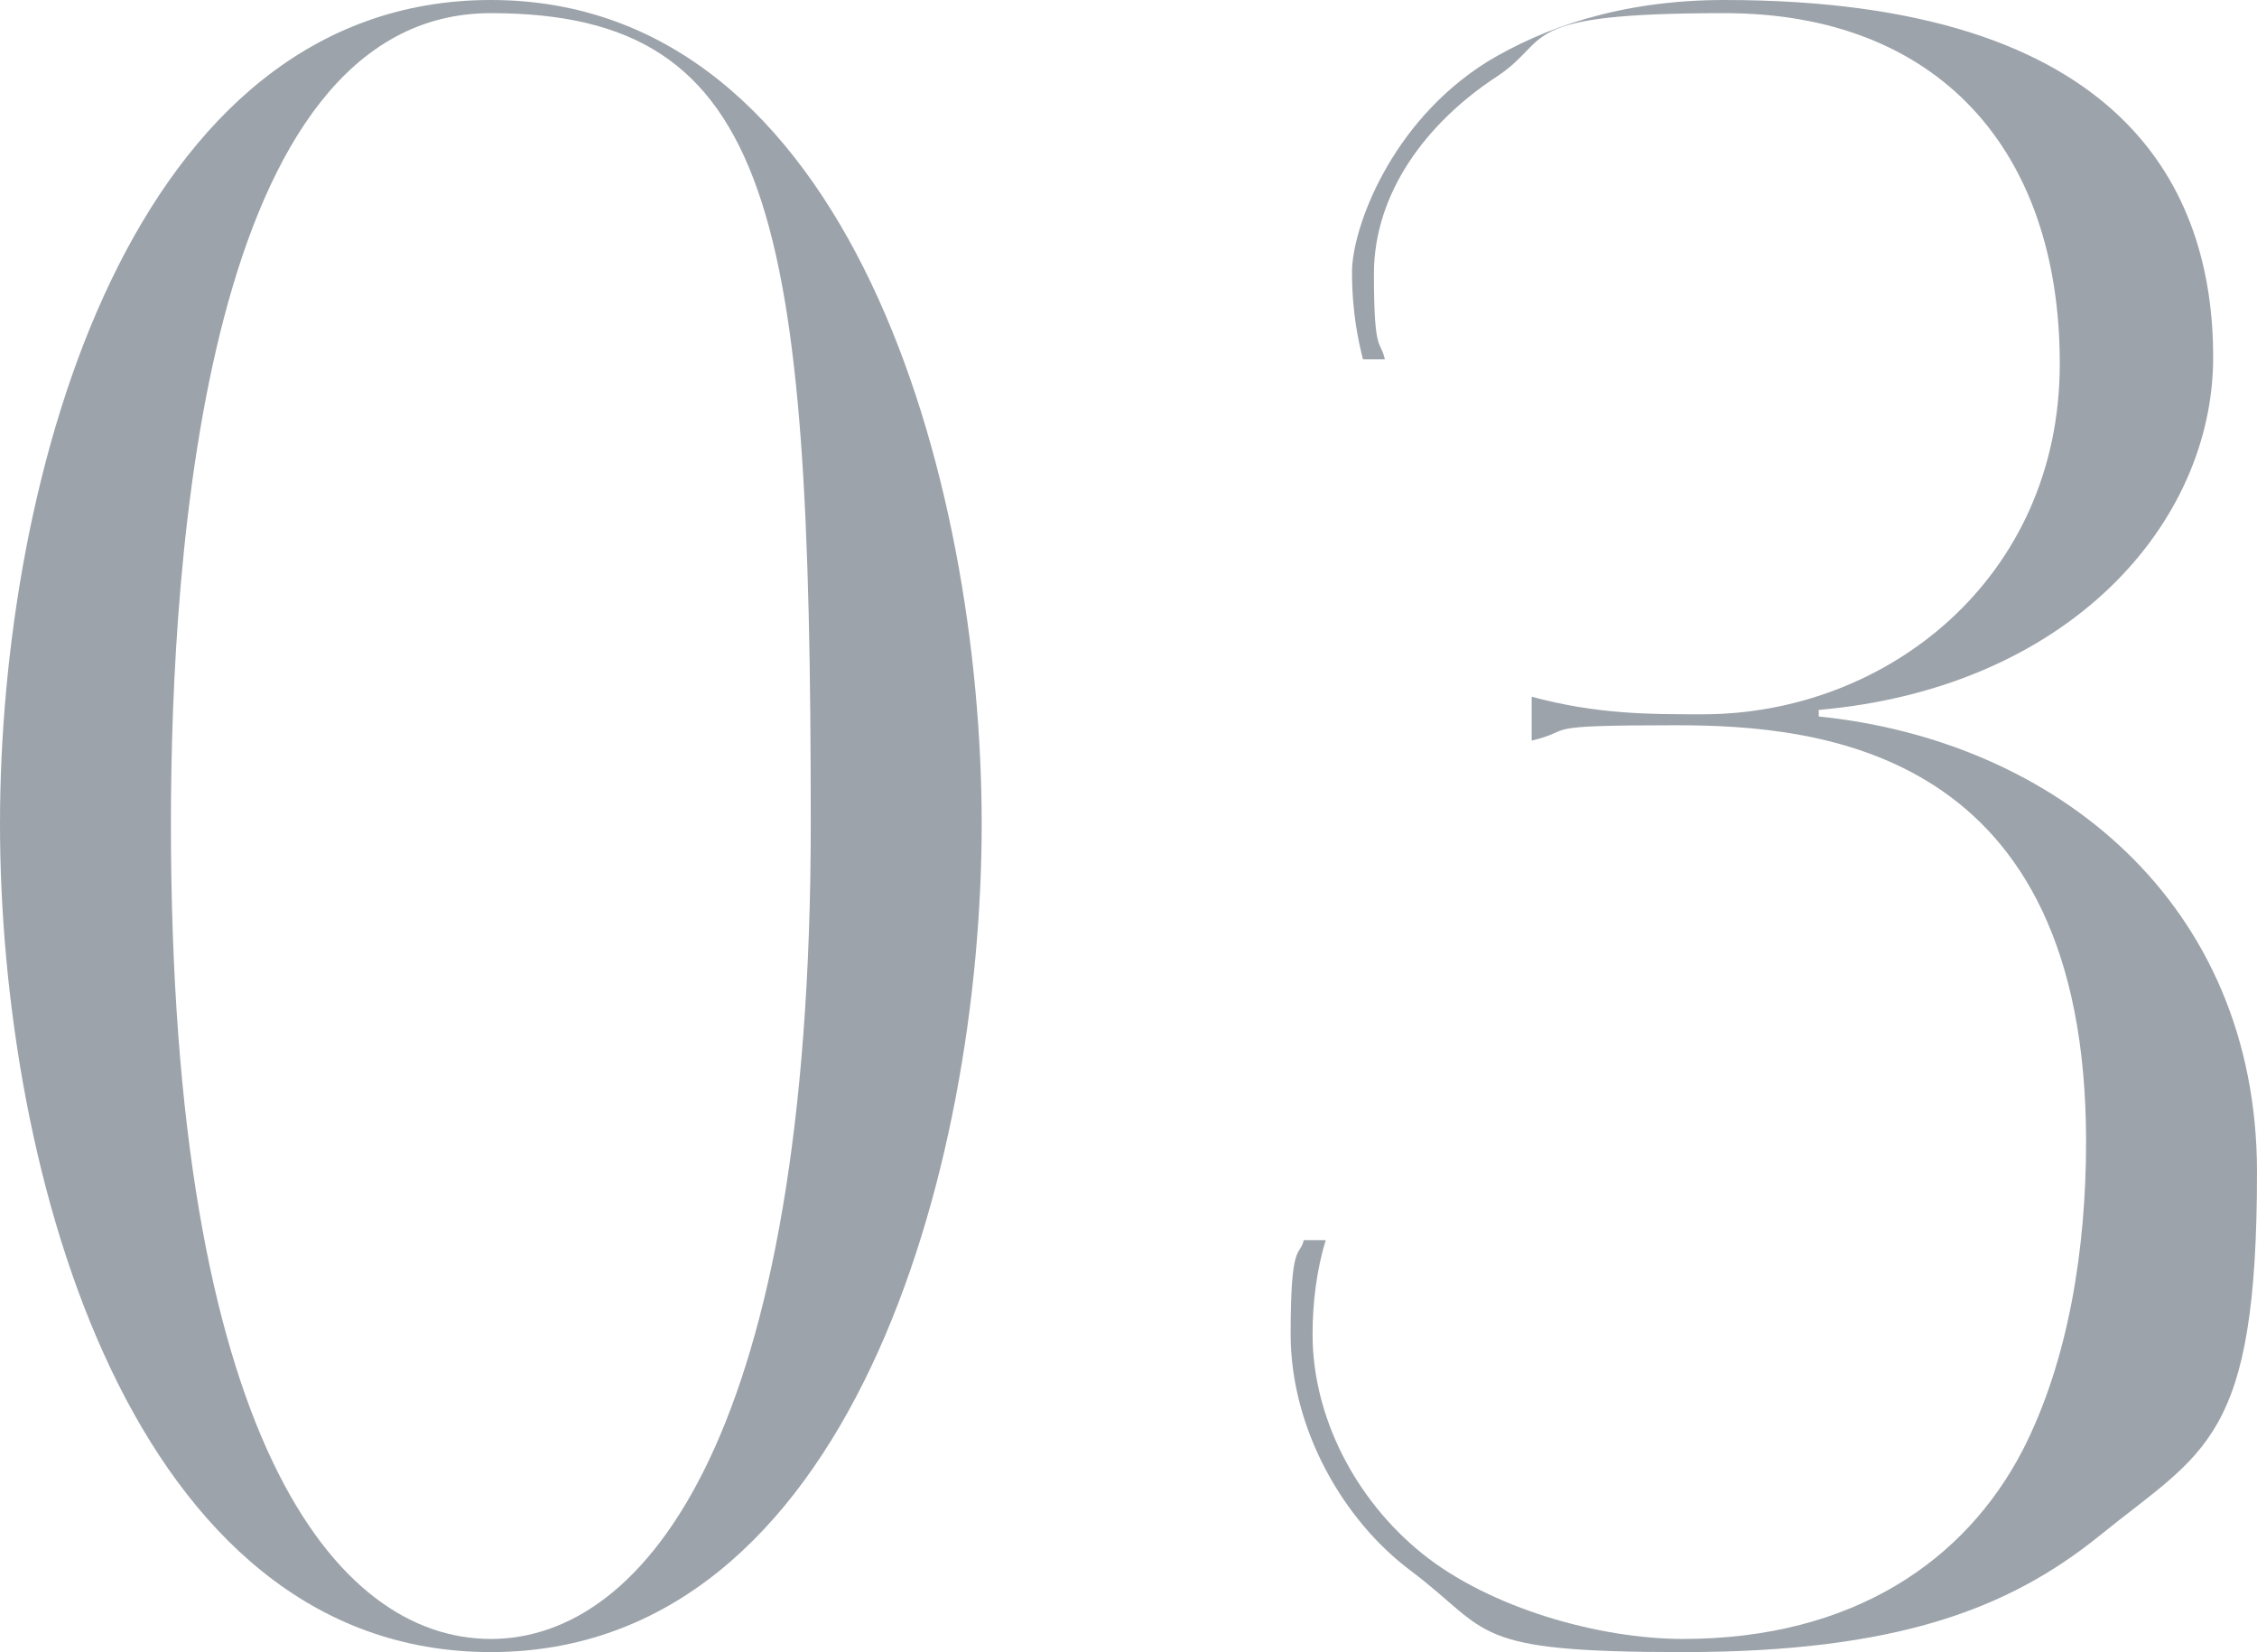 <?xml version="1.0" encoding="UTF-8"?>
<svg id="_レイヤー_2" data-name=" レイヤー 2" xmlns="http://www.w3.org/2000/svg" version="1.1" viewBox="0 0 103 75.4">
  <defs>
    <style>
      .cls-1 {
        fill: #9ca3aa;
        stroke-width: 0px;
      }
    </style>
  </defs>
  <g id="design">
    <path class="cls-1" d="M22.4,75.4C6,75.4,0,53.5,0,37.6S6,0,22.4,0s22.4,21.9,22.4,37.6-6,37.8-22.4,37.8ZM22.4.6C9.4.6,7.8,25.3,7.8,37.6c0,28,7.5,37.2,14.6,37.2s14.6-9.4,14.6-37.2S35.4.6,22.4.6Z"/>
    <path class="cls-1" d="M59.9,60.9c0,3.7,1.9,7.5,5,10s8.1,3.9,11.9,3.9c7.8,0,12.9-3.6,15.5-8.6,2.1-4.1,2.9-9.2,2.9-14.1,0-17.9-12.1-19-18.7-19s-4.5.2-6.6.7v-2c3,.8,5.3.8,7.8.8,8.4,0,16.3-6.2,16.3-16S88.4.6,78.7.6s-7.8,1.2-10.4,2.9c-3.2,2.1-5.6,5.3-5.6,9s.3,3,.5,3.9h-1c-.2-.8-.5-2.1-.5-4s1.7-6.8,6.2-9.6C70.4,1.3,73.9,0,78.7,0,97,0,101,8.7,101,16.3s-6.6,15.1-18,16.1v.3c10.8,1.1,20,8.5,20,20.8s-2.4,12.7-7.2,16.6c-4.1,3.3-9.2,5.3-19,5.3s-8.7-.9-12.4-3.7c-3.1-2.3-5.5-6.5-5.5-10.8s.4-3.5.6-4.3h1c-.4,1.3-.6,2.8-.6,4.3Z"/>
  </g>
</svg>